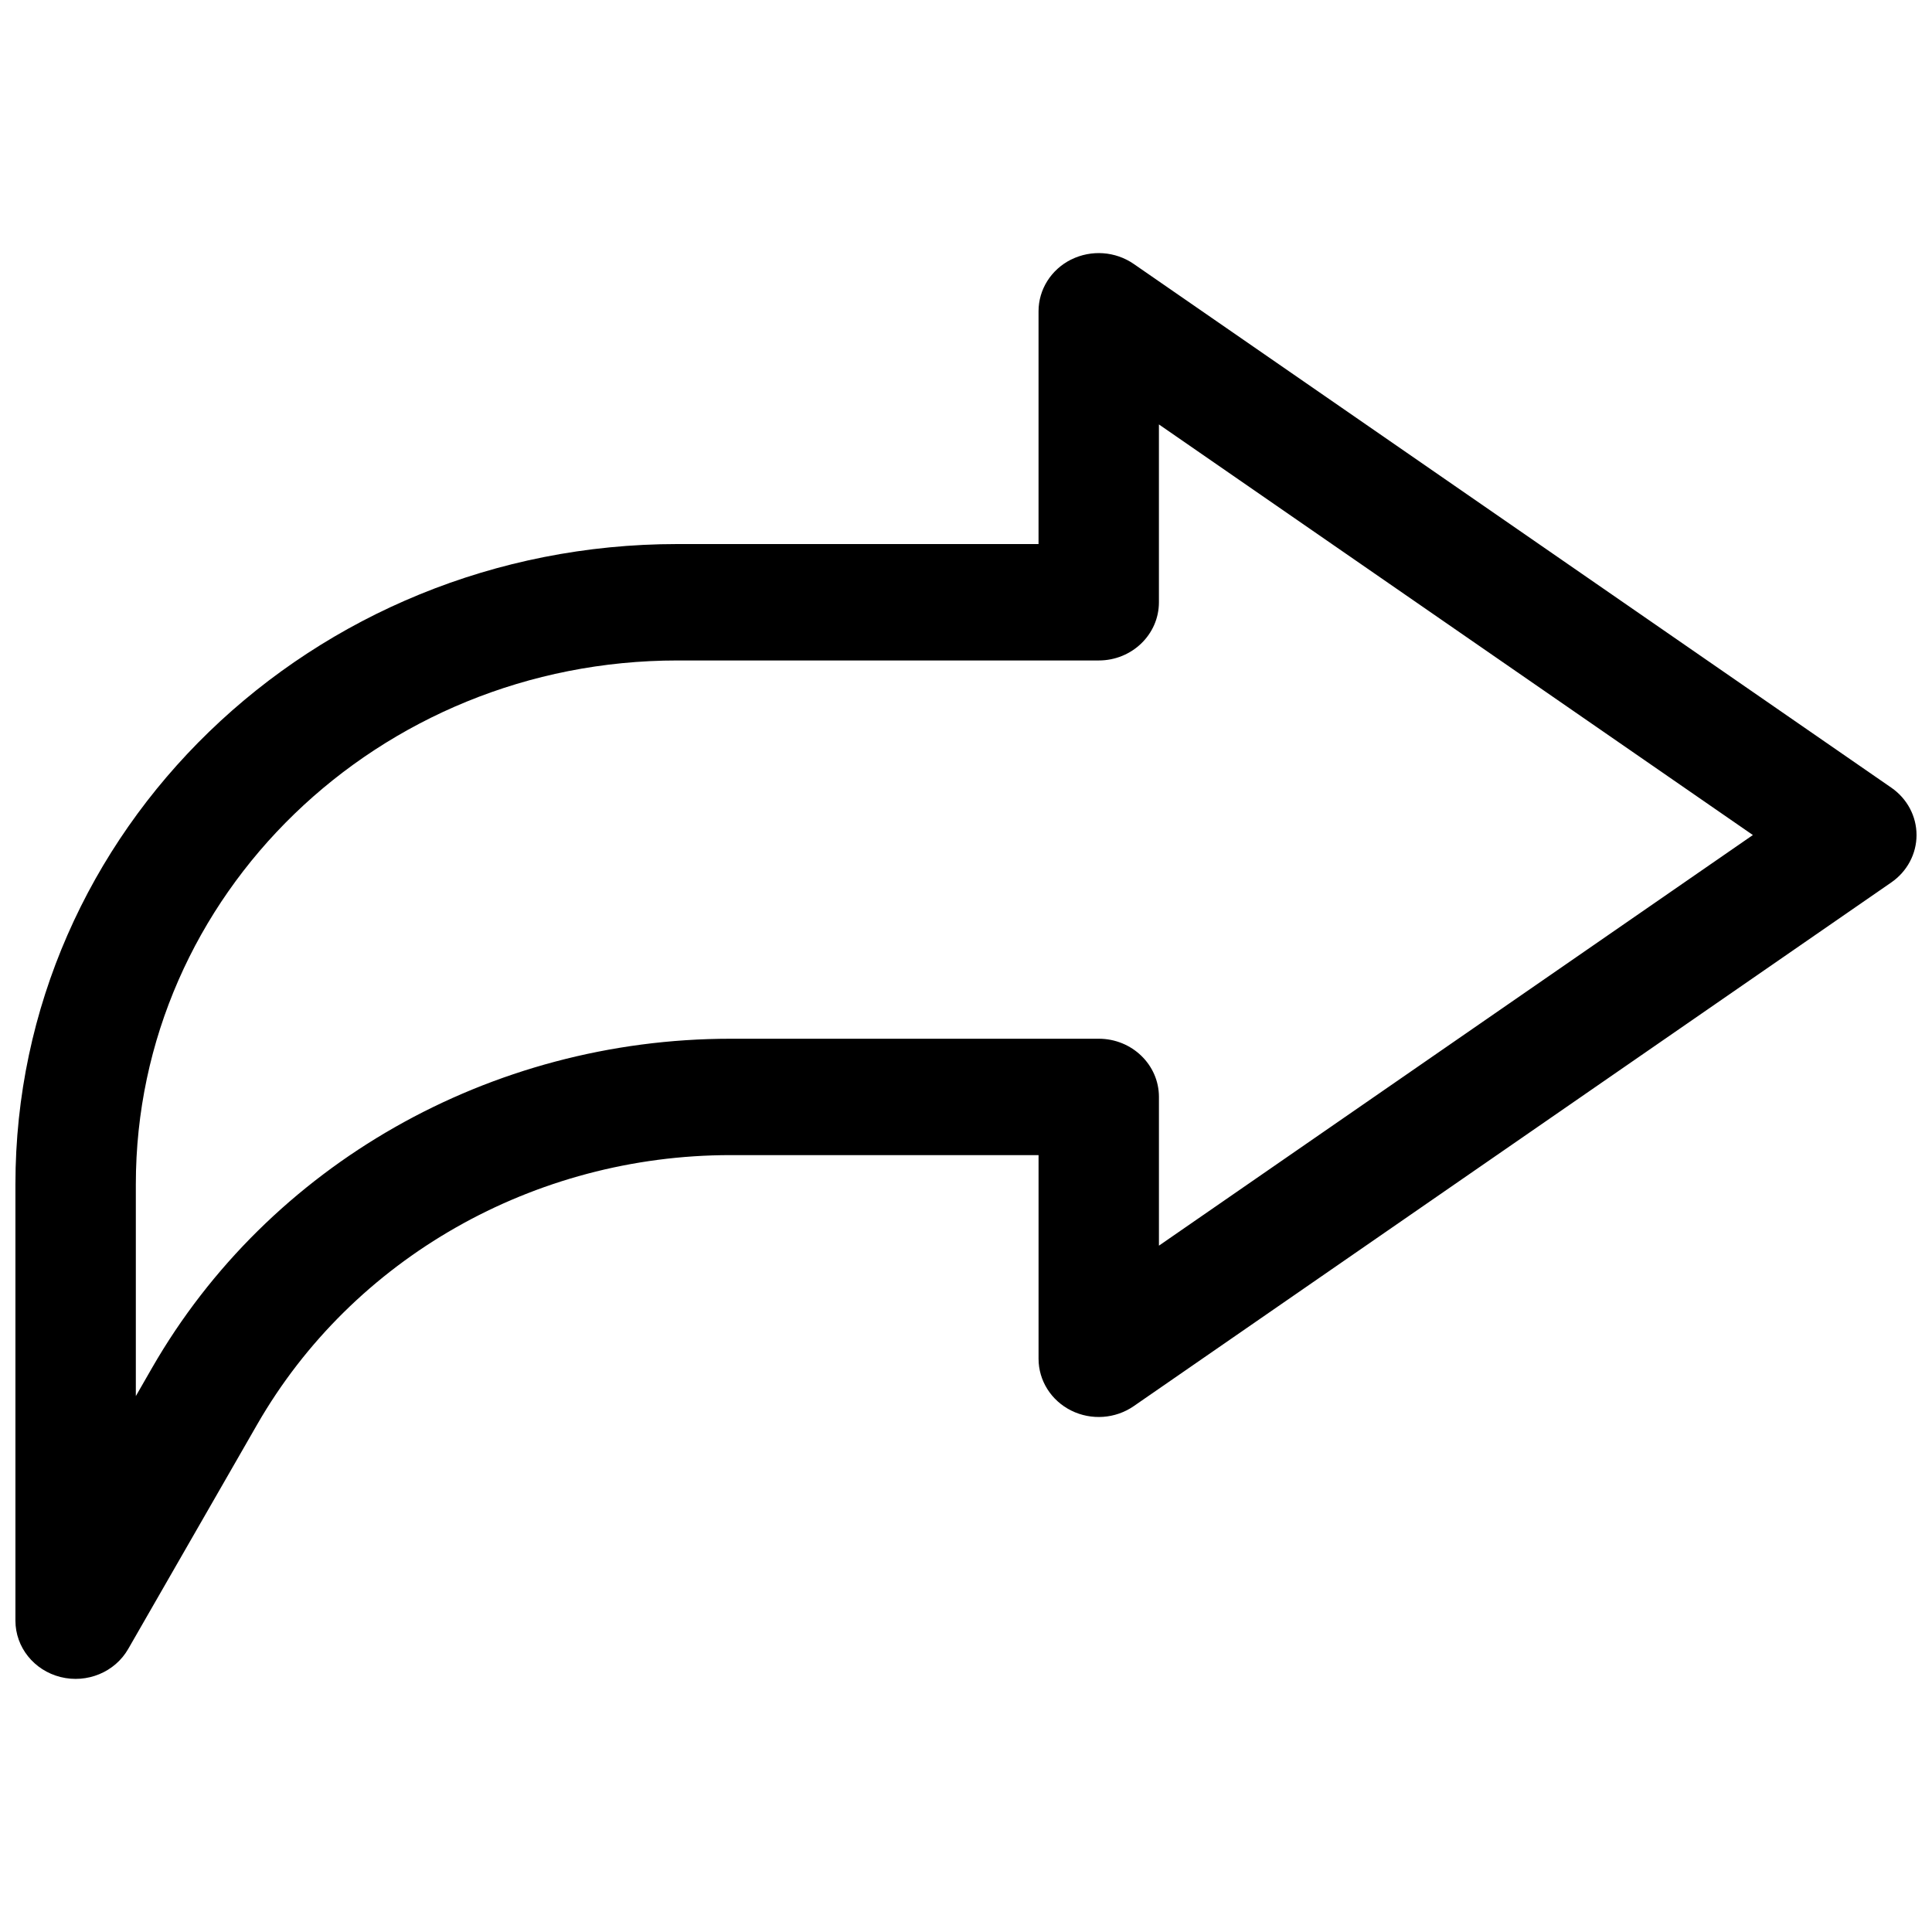 <?xml version="1.0" encoding="UTF-8"?>
<!-- Uploaded to: SVG Repo, www.svgrepo.com, Generator: SVG Repo Mixer Tools -->
<svg width="800px" height="800px" version="1.1" viewBox="144 144 512 512" xmlns="http://www.w3.org/2000/svg">
 <defs>
  <clipPath id="a">
   <path d="m148.09 211h503.81v378h-503.81z"/>
  </clipPath>
 </defs>
 <g clip-path="url(#a)">
  <path d="m427.88 212.78c5.316-2.641 11.711-2.191 16.57 1.168l200.78 138.8c4.188 2.894 6.672 7.566 6.672 12.547 0 4.977-2.484 9.652-6.672 12.547l-200.78 138.8c-4.859 3.359-11.254 3.812-16.57 1.168-5.312-2.644-8.652-7.938-8.652-13.715v-53.98h-81.598c-52.129 0-100.16 27.332-125.48 71.395l-34.172 59.477c-3.527 6.144-10.906 9.203-17.941 7.441-7.035-1.766-11.949-7.902-11.949-14.93v-115.67c0-93.695 78.547-169.65 175.44-169.65h95.695v-61.691c0-5.777 3.34-11.07 8.652-13.715zm23.246 43.699v47.129c0 8.52-7.141 15.422-15.949 15.422h-111.64c-79.277 0-143.54 62.145-143.54 138.8v56.152l4.277-7.449c30.945-53.855 89.648-87.258 153.36-87.258h97.547c8.809 0 15.949 6.902 15.949 15.422v39.414l157.4-108.82z" fill-rule="evenodd"/>
 </g>
</svg>